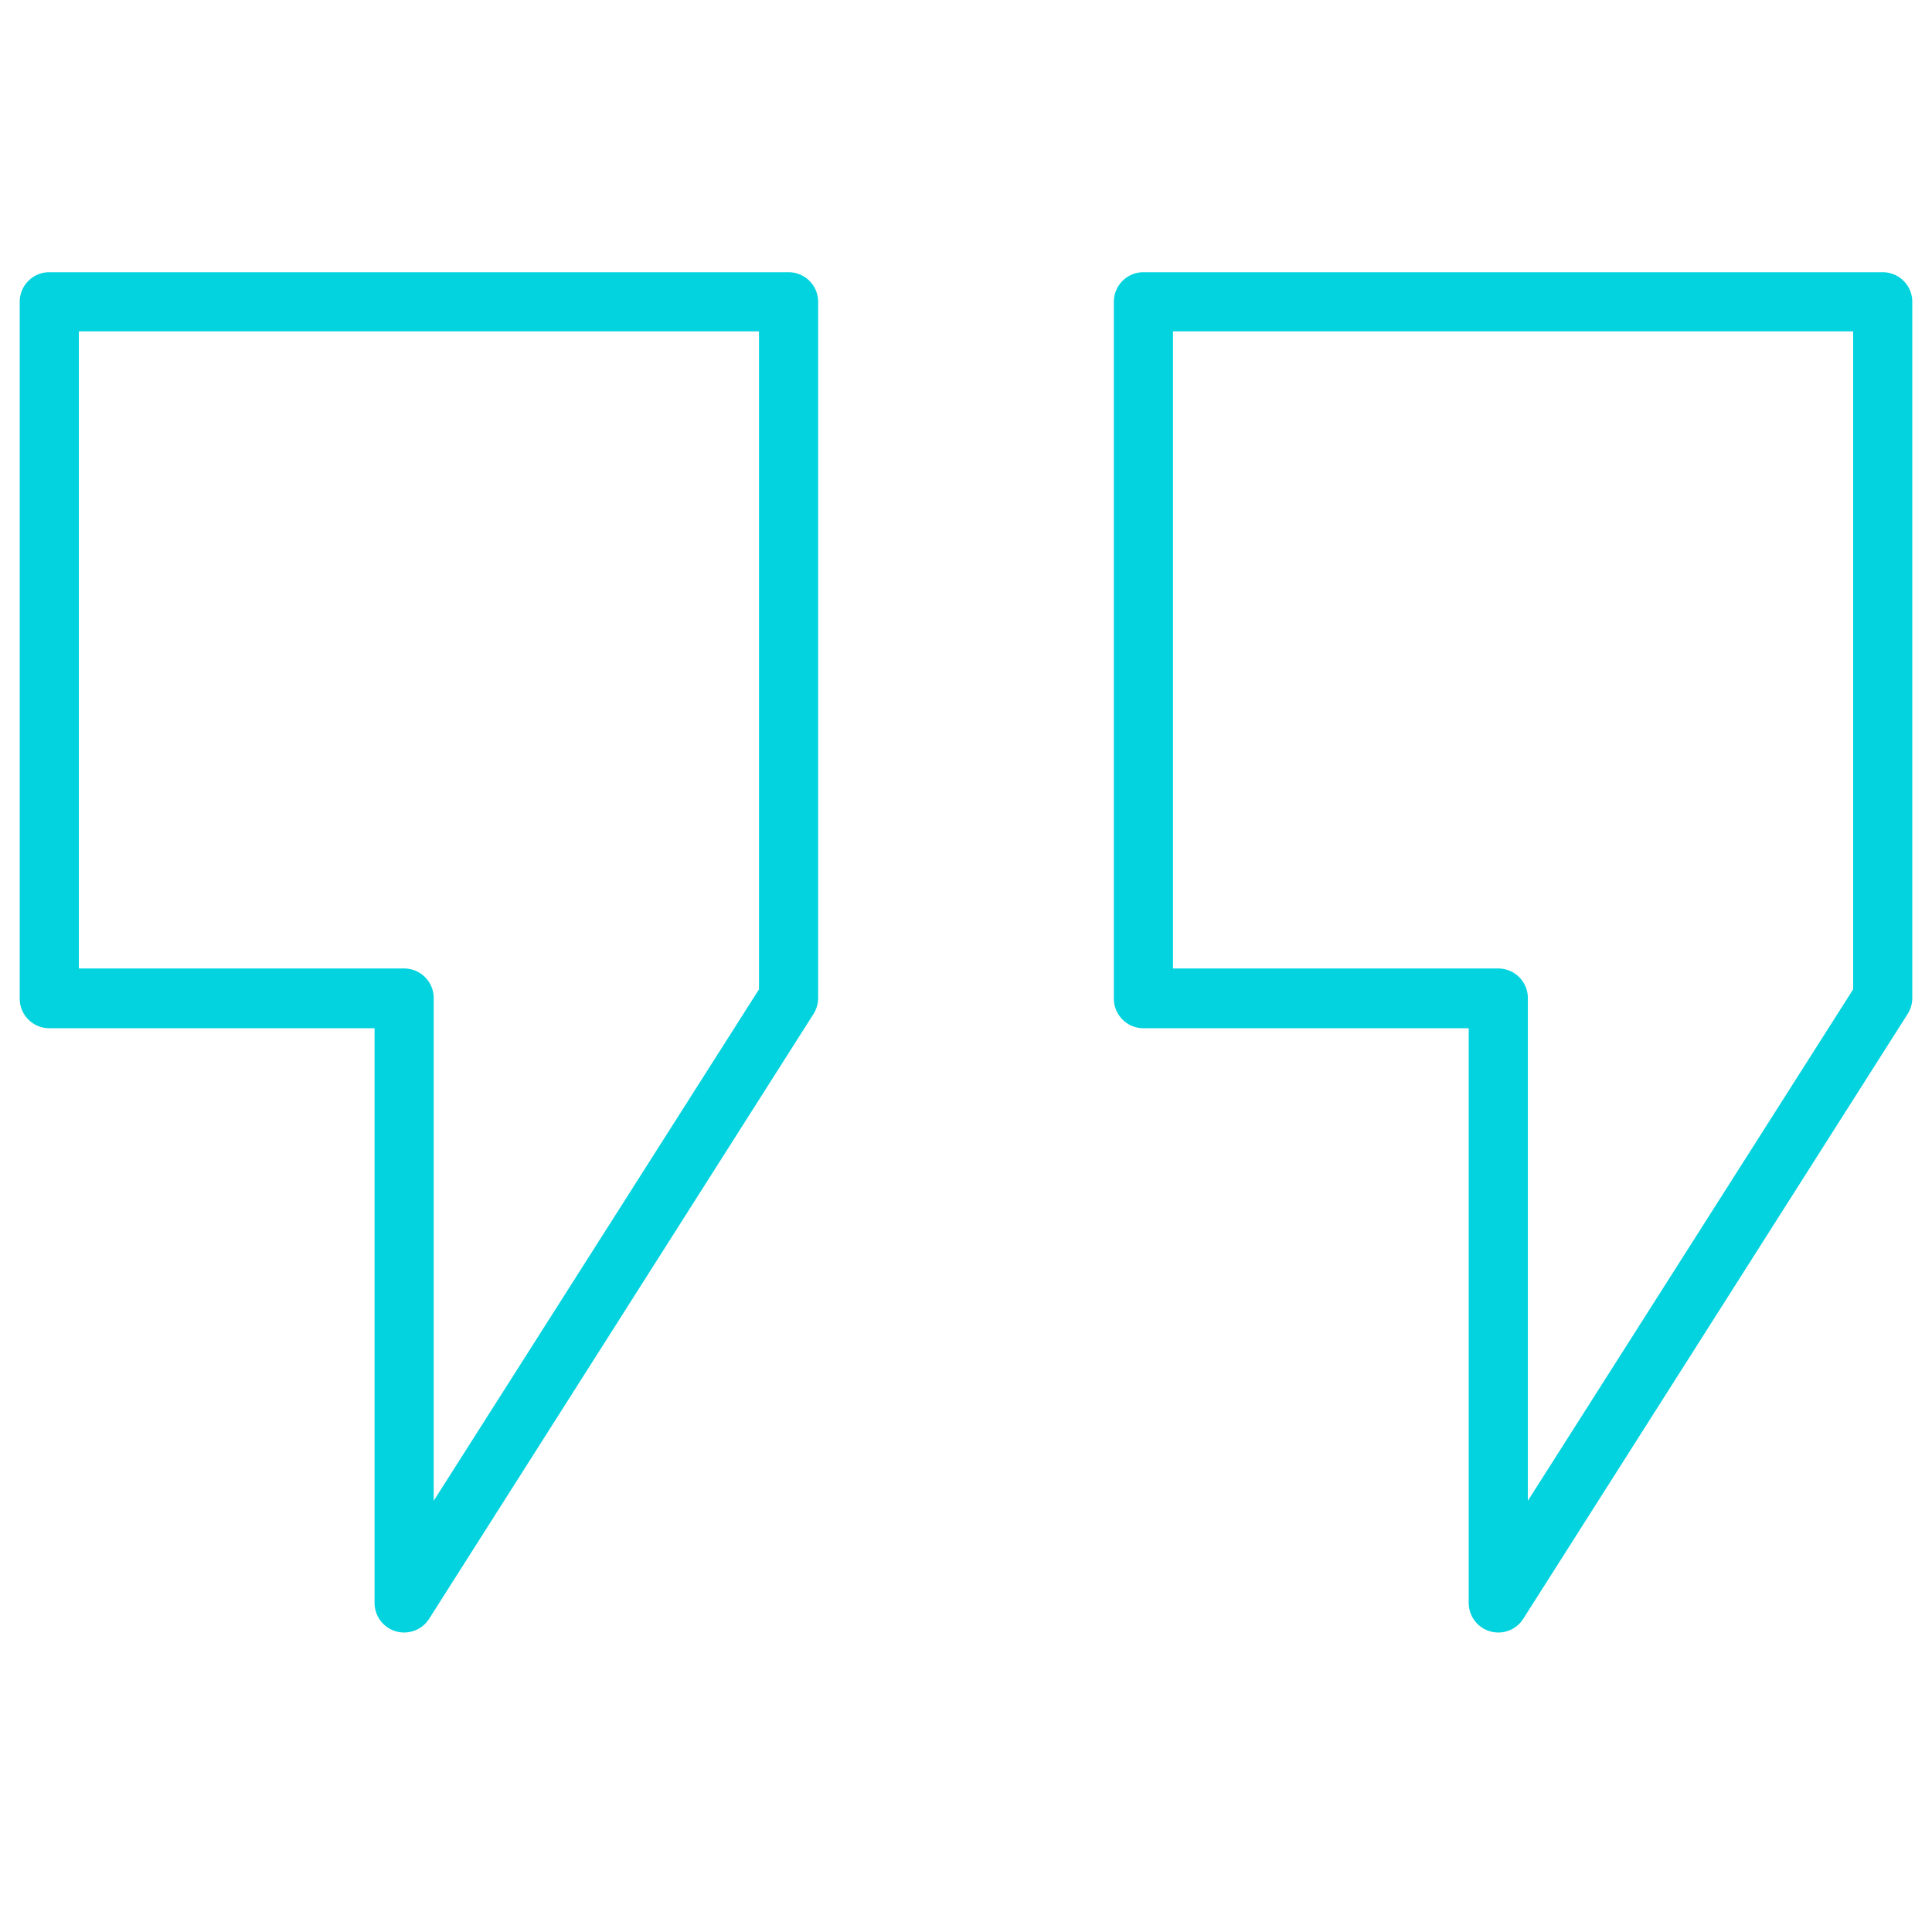 <svg xmlns="http://www.w3.org/2000/svg" width="49" height="49" viewBox="0 0 49 49" fill="none"><g clip-path="url(#a)" fill="#03D3DE"><path d="M10.25 41.404a.75.75 0 0 1-.75-.75V26.078H1.25a.75.75 0 0 1-.75-.75V7.654a.75.75 0 0 1 .75-.75H20a.75.75 0 0 1 .75.75v17.659a.75.75 0 0 1-.116.401l-9.75 15.342a.75.75 0 0 1-.634.348M2 24.563h8.25a.75.75 0 0 1 .75.75v12.75l8.25-12.971V8.404H2zm36 16.841a.75.75 0 0 1-.75-.75V26.078H29a.75.75 0 0 1-.75-.75V7.654a.75.75 0 0 1 .75-.75h18.75a.75.75 0 0 1 .75.75v17.659a.75.75 0 0 1-.116.401l-9.75 15.342a.75.75 0 0 1-.634.348m-8.25-16.841H38a.75.75 0 0 1 .75.75v12.75L47 25.092V8.404H29.75z"></path></g><defs><clipPath id="a"><path fill="#fff" d="M.5.154h48v48H.5z"></path></clipPath></defs></svg>